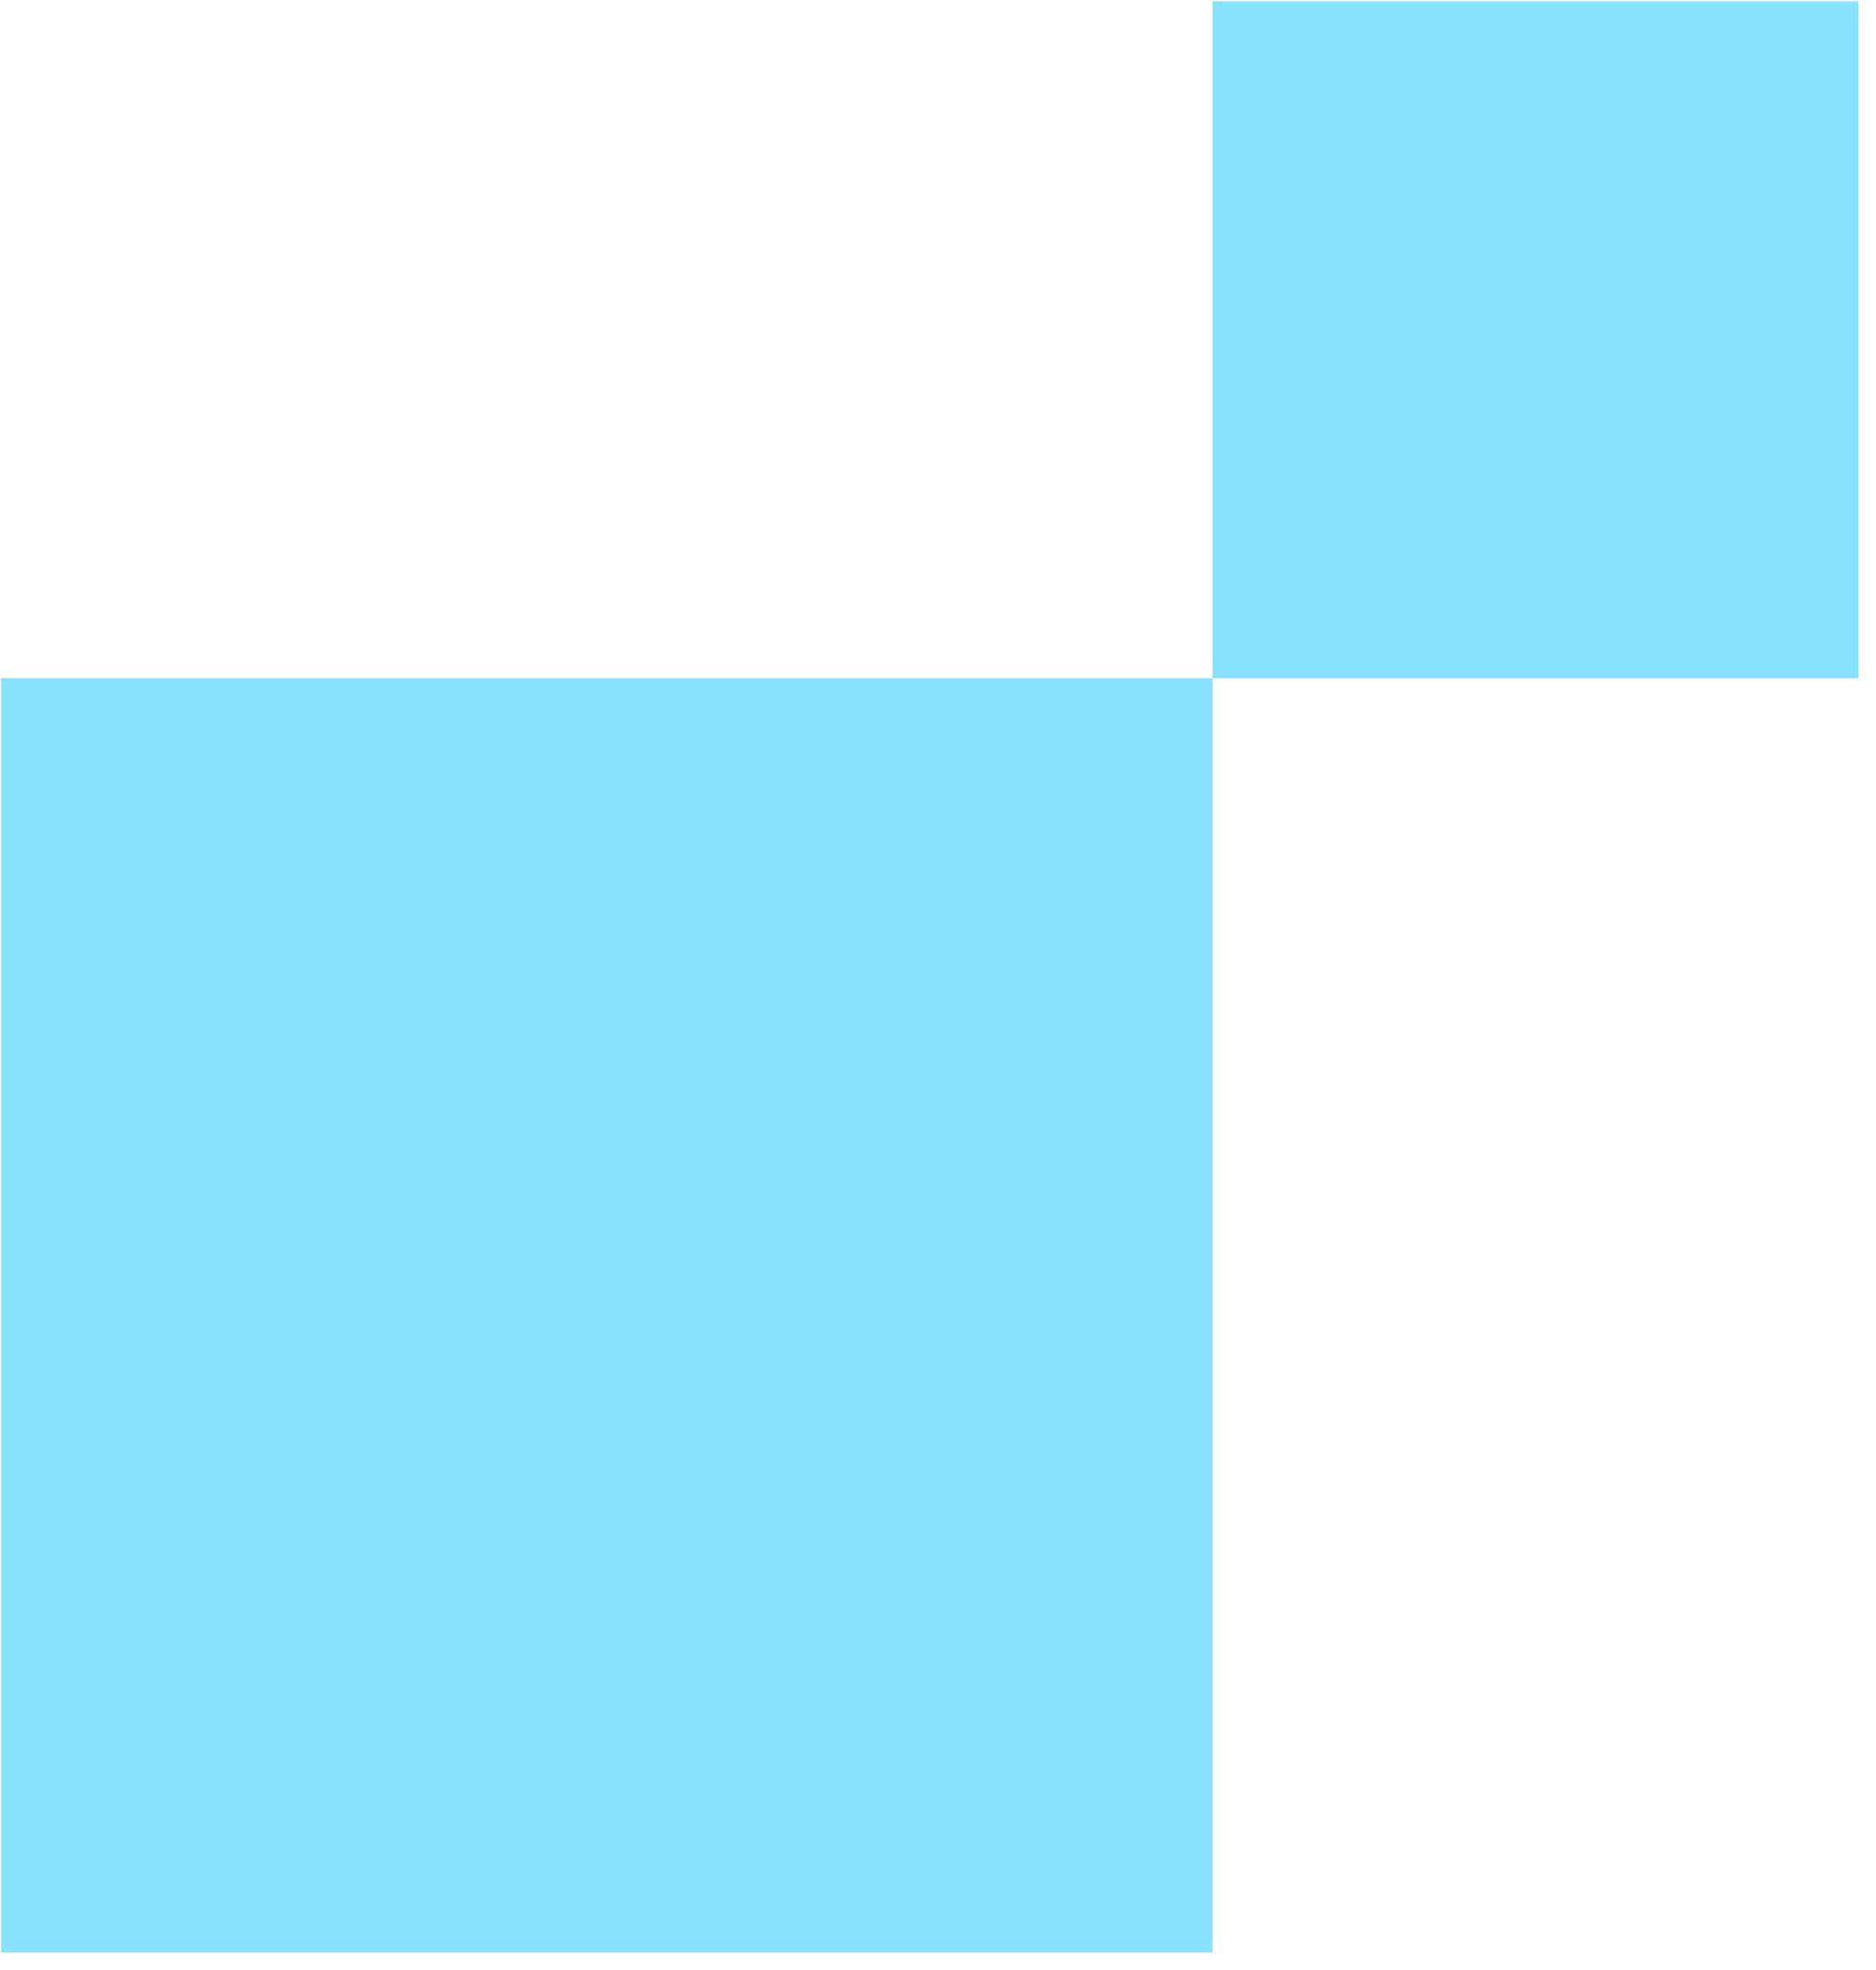 <svg width="101" height="106" viewBox="0 0 101 106" fill="none" xmlns="http://www.w3.org/2000/svg">
<path d="M65.278 36.498L100.061 36.498V0.069L65.278 0.069V36.498Z" fill="#86E2FE"/>
<path d="M0.061 105.069L65.278 105.069L65.278 36.498L0.061 36.498L0.061 105.069Z" fill="#86E2FE"/>
</svg>
